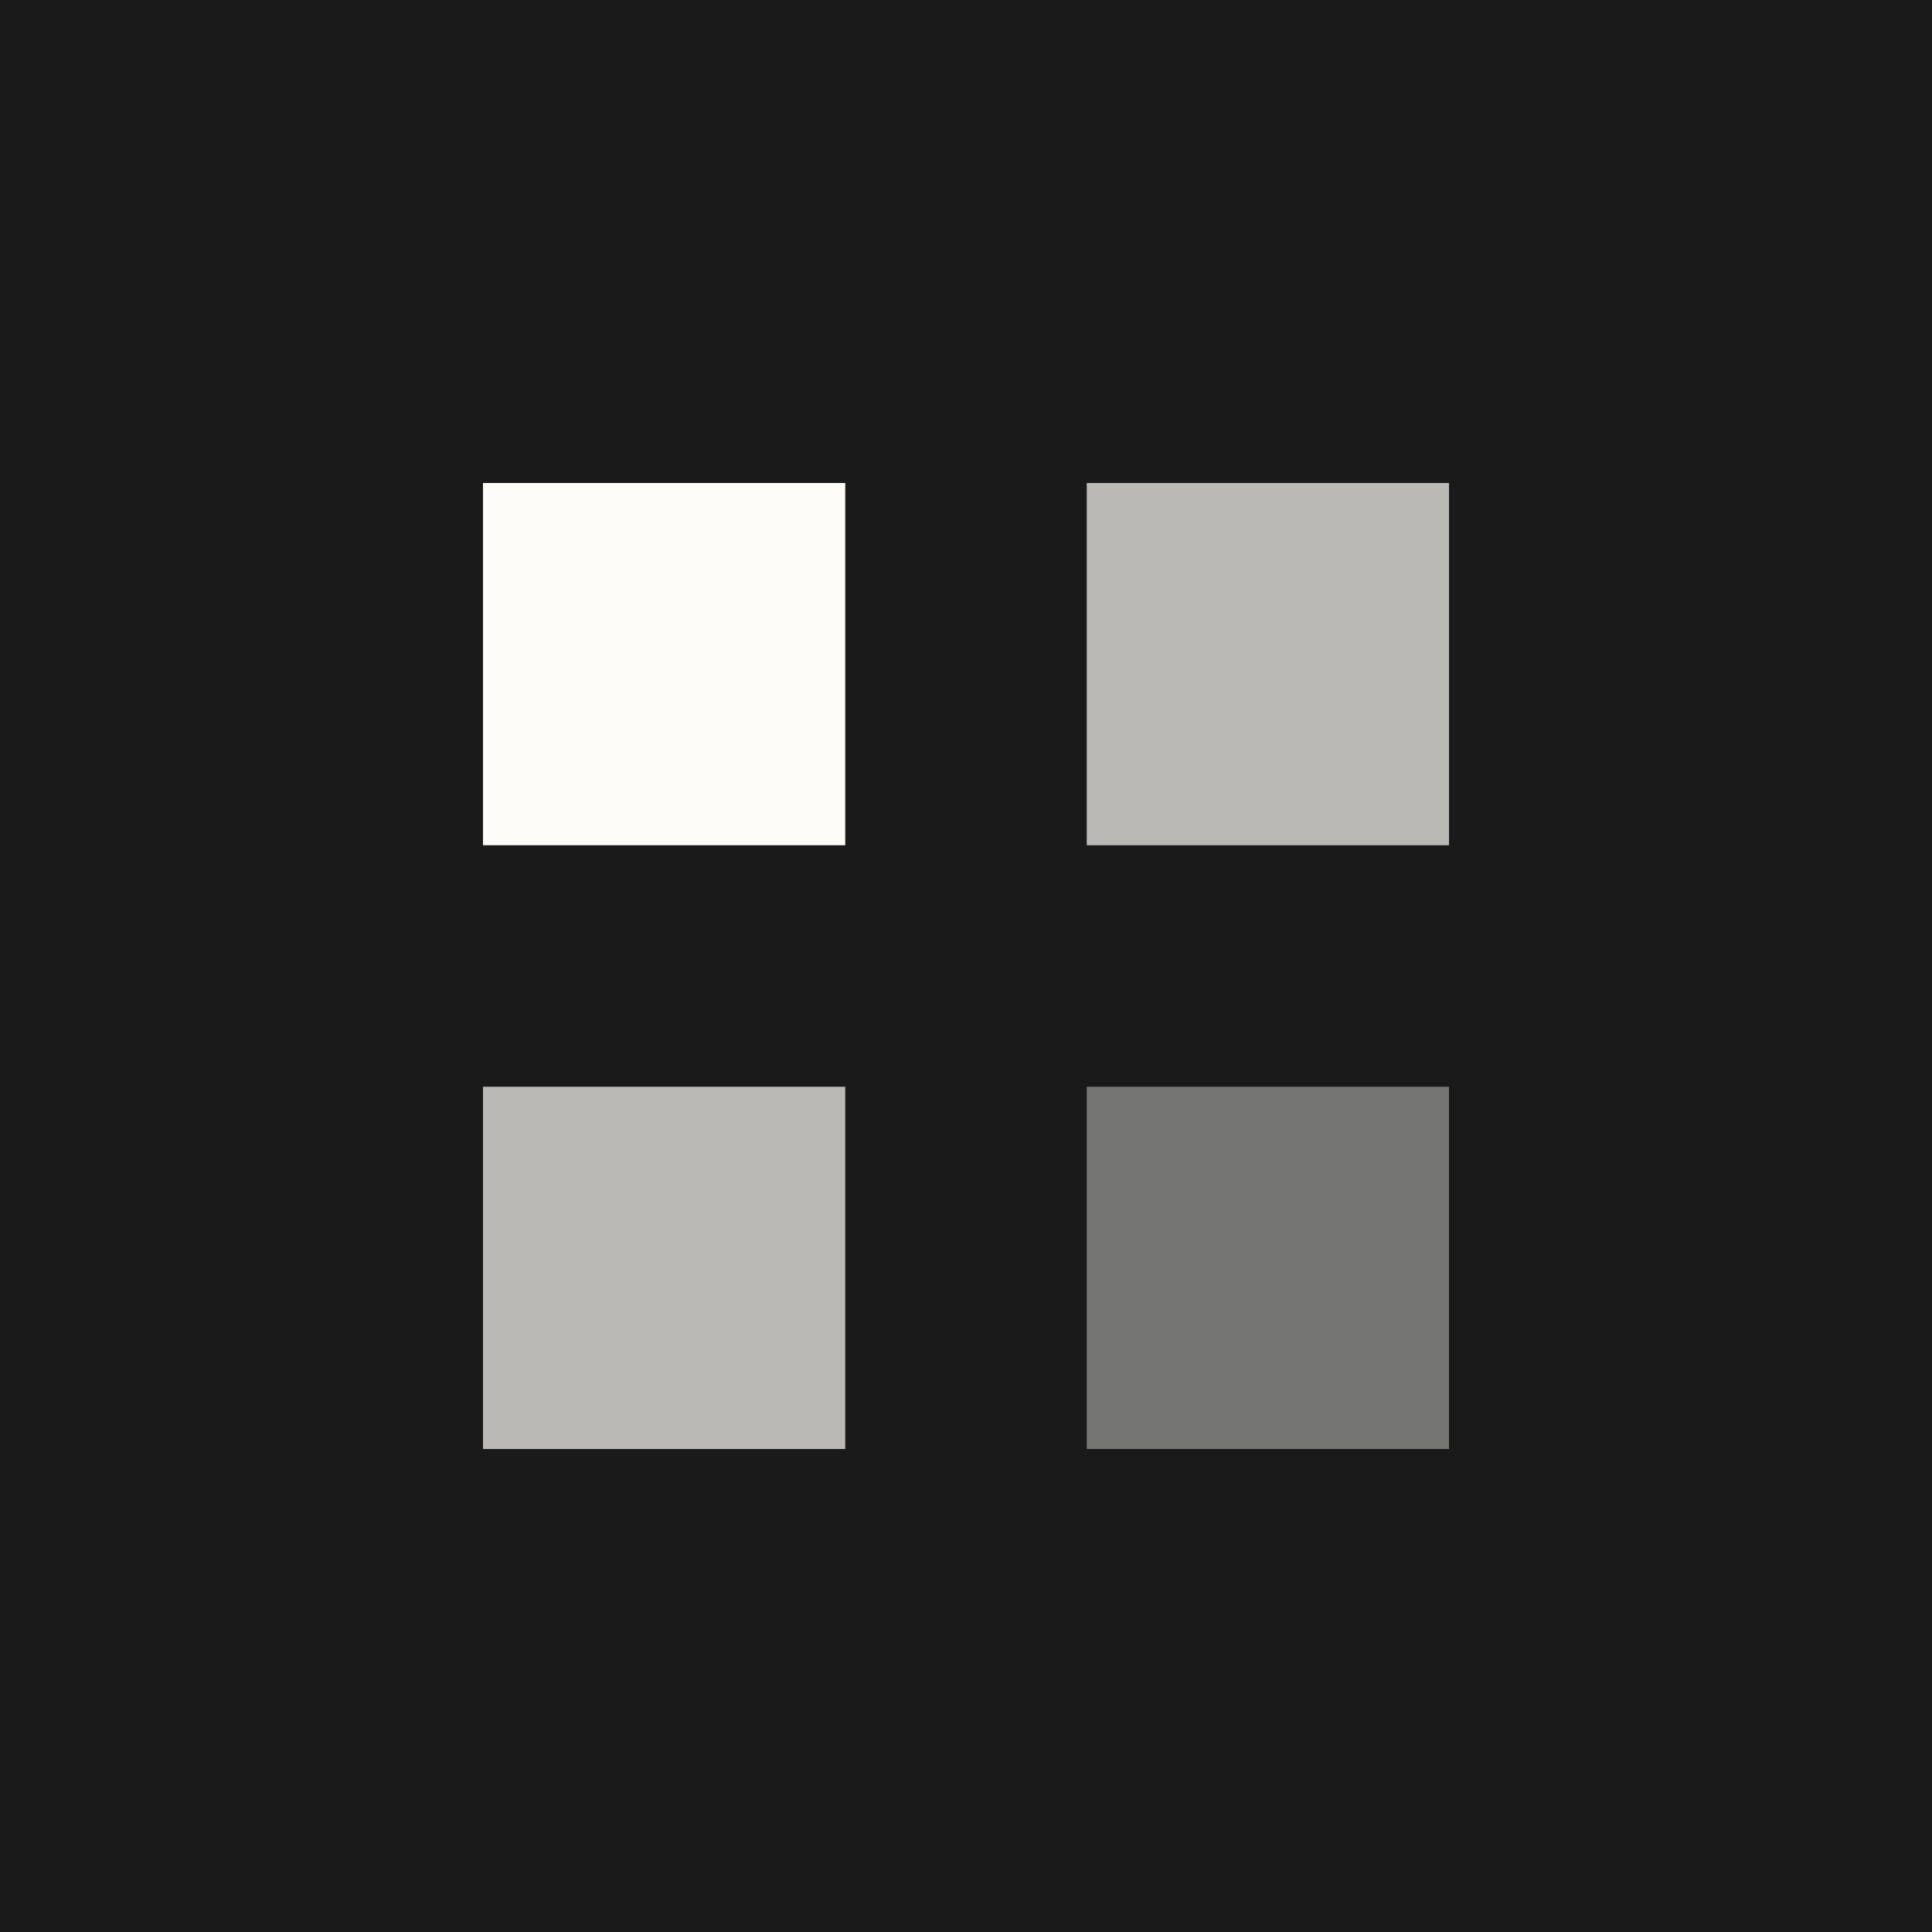 <svg xmlns="http://www.w3.org/2000/svg" viewBox="0 0 32 32" fill="none">
  <rect width="32" height="32" fill="#1a1a1a"/>
  <path d="M8 8h6v6H8V8z" fill="#FEFCF8"/>
  <path d="M18 8h6v6h-6V8z" fill="#FEFCF8" opacity="0.7"/>
  <path d="M8 18h6v6H8v-6z" fill="#FEFCF8" opacity="0.7"/>
  <path d="M18 18h6v6h-6v-6z" fill="#FEFCF8" opacity="0.4"/>
</svg>
